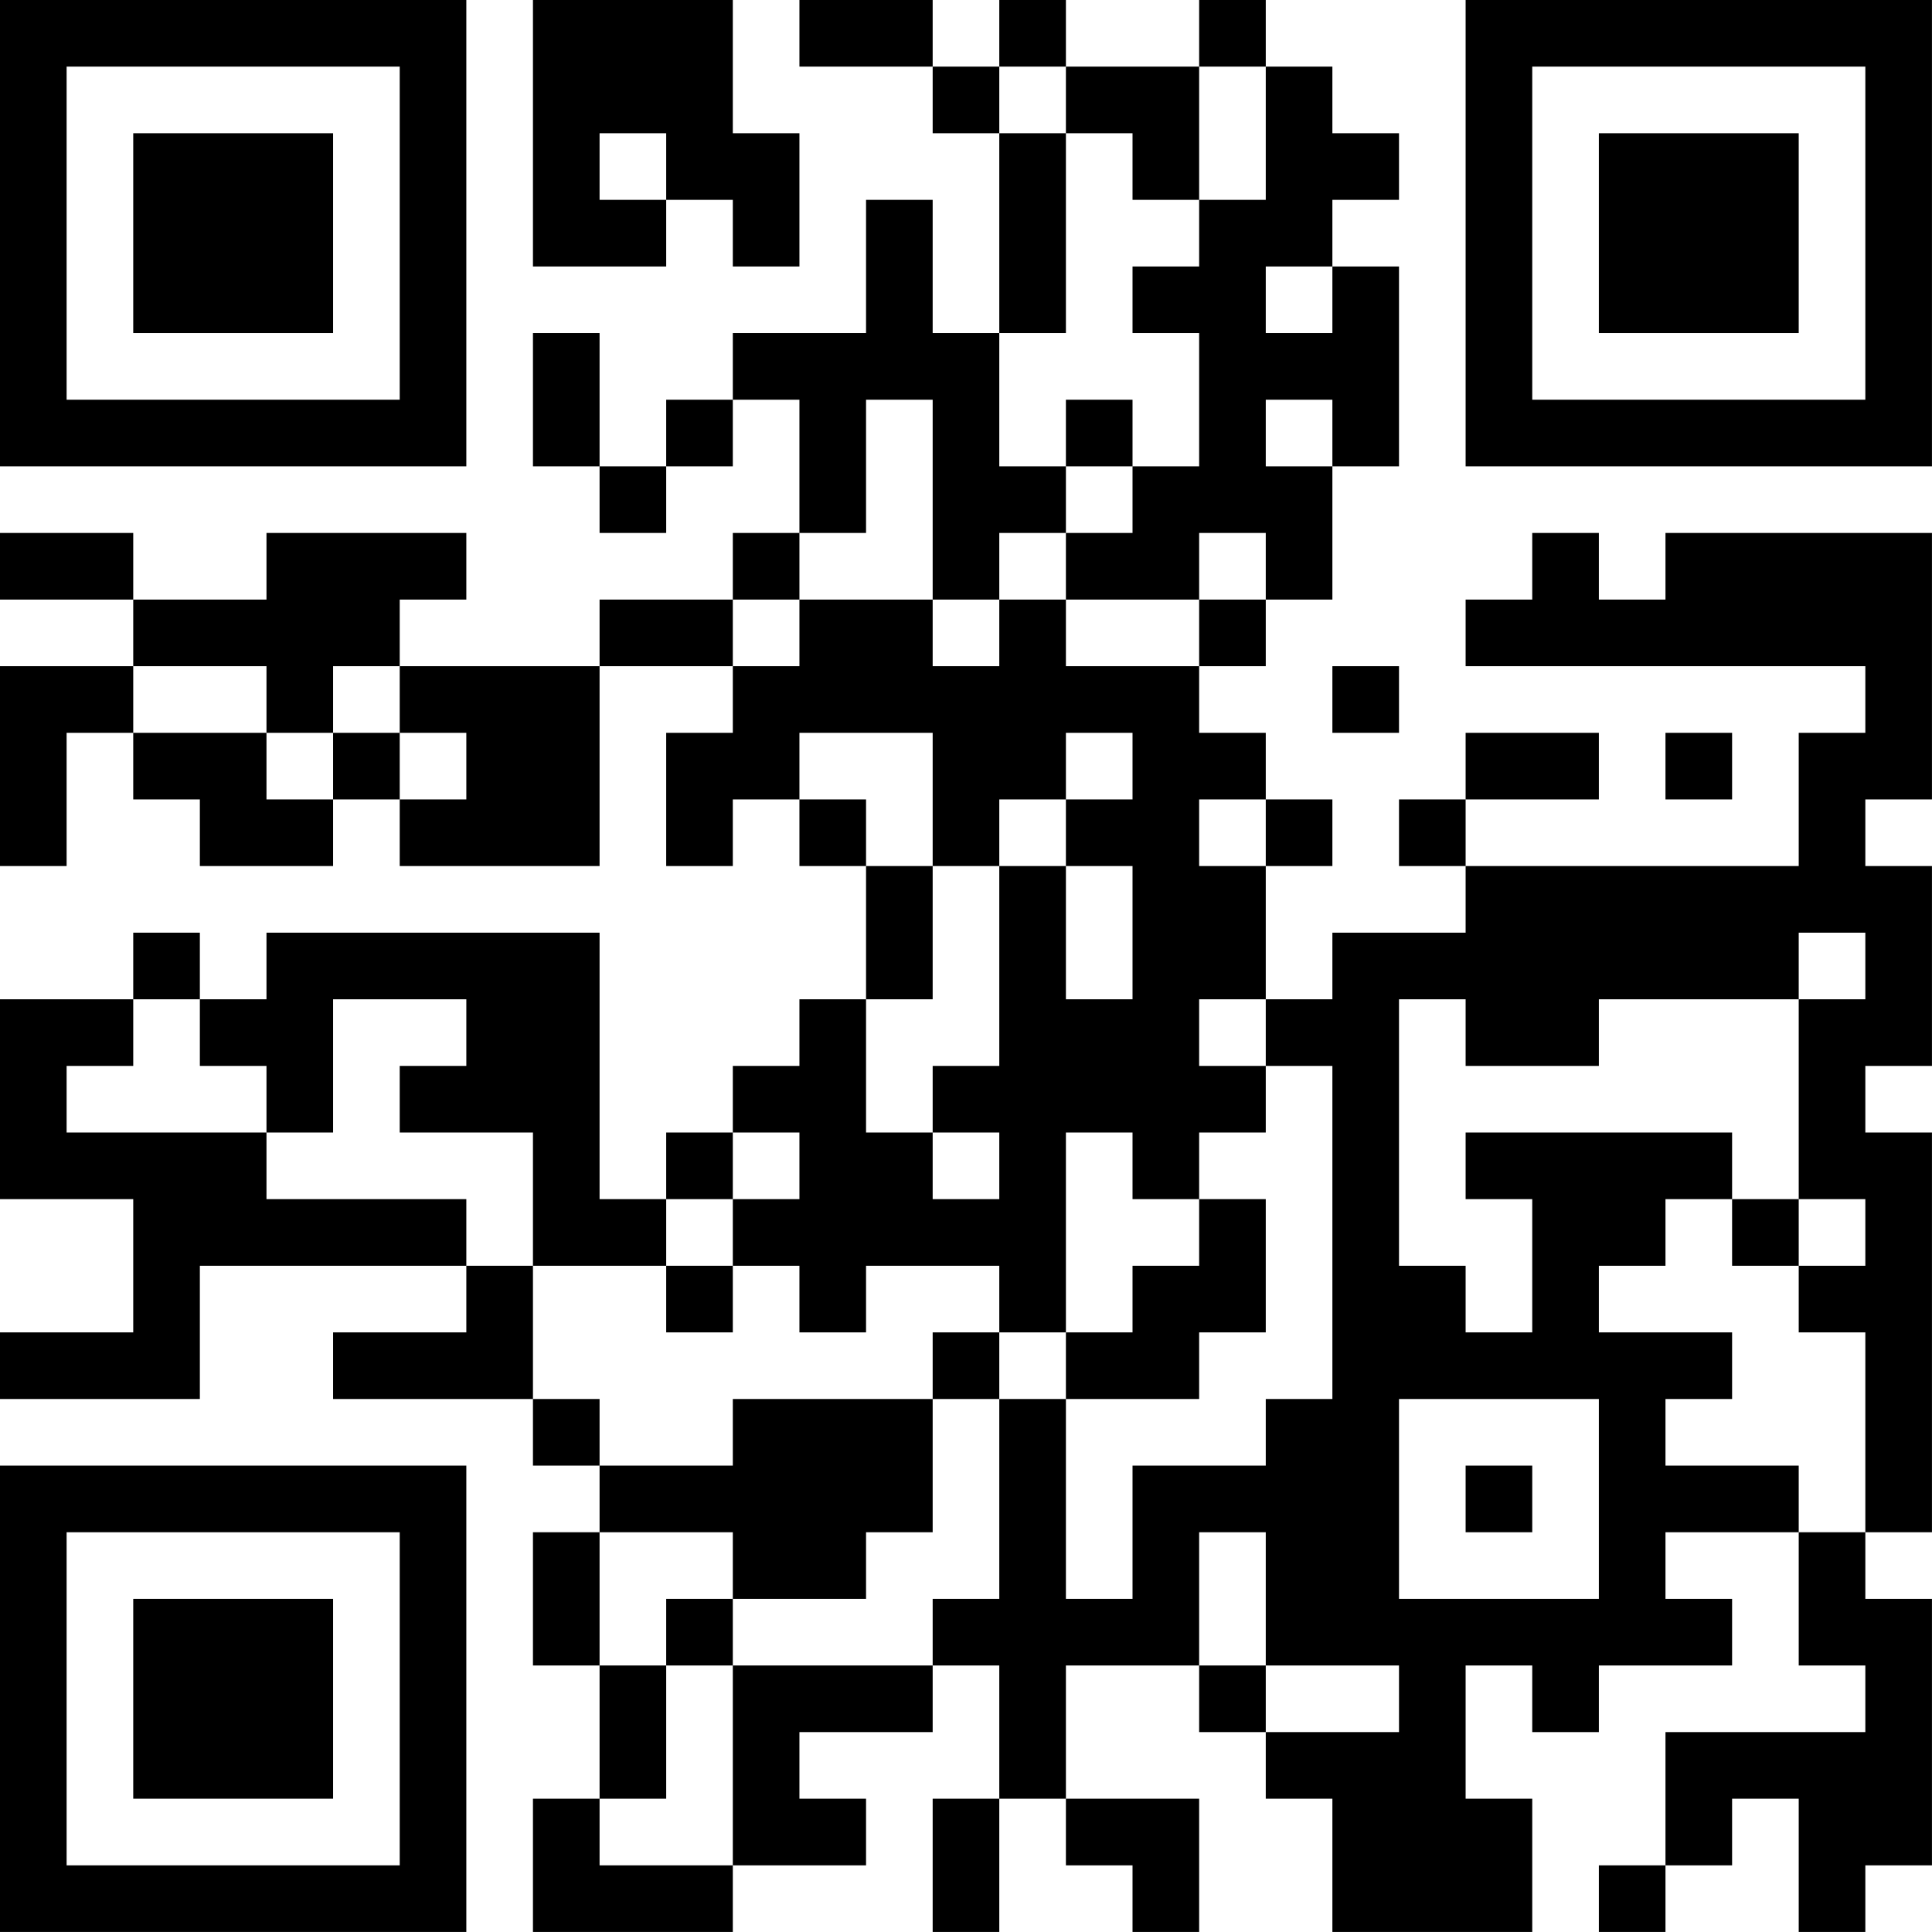 <?xml version="1.0" encoding="UTF-8"?>
<svg xmlns="http://www.w3.org/2000/svg" version="1.1" width="500" height="500" viewBox="0 0 500 500"><rect x="0" y="0" width="500" height="500" fill="#ffffff"/><g transform="scale(17.241)"><g transform="translate(0,0)"><path fill-rule="evenodd" d="M8 0L8 4L10 4L10 3L11 3L11 4L12 4L12 2L11 2L11 0ZM12 0L12 1L14 1L14 2L15 2L15 5L14 5L14 3L13 3L13 5L11 5L11 6L10 6L10 7L9 7L9 5L8 5L8 7L9 7L9 8L10 8L10 7L11 7L11 6L12 6L12 8L11 8L11 9L9 9L9 10L6 10L6 9L7 9L7 8L4 8L4 9L2 9L2 8L0 8L0 9L2 9L2 10L0 10L0 13L1 13L1 11L2 11L2 12L3 12L3 13L5 13L5 12L6 12L6 13L9 13L9 10L11 10L11 11L10 11L10 13L11 13L11 12L12 12L12 13L13 13L13 15L12 15L12 16L11 16L11 17L10 17L10 18L9 18L9 14L4 14L4 15L3 15L3 14L2 14L2 15L0 15L0 18L2 18L2 20L0 20L0 21L3 21L3 19L7 19L7 20L5 20L5 21L8 21L8 22L9 22L9 23L8 23L8 25L9 25L9 27L8 27L8 29L11 29L11 28L13 28L13 27L12 27L12 26L14 26L14 25L15 25L15 27L14 27L14 29L15 29L15 27L16 27L16 28L17 28L17 29L18 29L18 27L16 27L16 25L18 25L18 26L19 26L19 27L20 27L20 29L23 29L23 27L22 27L22 25L23 25L23 26L24 26L24 25L26 25L26 24L25 24L25 23L27 23L27 25L28 25L28 26L25 26L25 28L24 28L24 29L25 29L25 28L26 28L26 27L27 27L27 29L28 29L28 28L29 28L29 24L28 24L28 23L29 23L29 17L28 17L28 16L29 16L29 13L28 13L28 12L29 12L29 8L25 8L25 9L24 9L24 8L23 8L23 9L22 9L22 10L28 10L28 11L27 11L27 13L22 13L22 12L24 12L24 11L22 11L22 12L21 12L21 13L22 13L22 14L20 14L20 15L19 15L19 13L20 13L20 12L19 12L19 11L18 11L18 10L19 10L19 9L20 9L20 7L21 7L21 4L20 4L20 3L21 3L21 2L20 2L20 1L19 1L19 0L18 0L18 1L16 1L16 0L15 0L15 1L14 1L14 0ZM15 1L15 2L16 2L16 5L15 5L15 7L16 7L16 8L15 8L15 9L14 9L14 6L13 6L13 8L12 8L12 9L11 9L11 10L12 10L12 9L14 9L14 10L15 10L15 9L16 9L16 10L18 10L18 9L19 9L19 8L18 8L18 9L16 9L16 8L17 8L17 7L18 7L18 5L17 5L17 4L18 4L18 3L19 3L19 1L18 1L18 3L17 3L17 2L16 2L16 1ZM9 2L9 3L10 3L10 2ZM19 4L19 5L20 5L20 4ZM16 6L16 7L17 7L17 6ZM19 6L19 7L20 7L20 6ZM2 10L2 11L4 11L4 12L5 12L5 11L6 11L6 12L7 12L7 11L6 11L6 10L5 10L5 11L4 11L4 10ZM20 10L20 11L21 11L21 10ZM12 11L12 12L13 12L13 13L14 13L14 15L13 15L13 17L14 17L14 18L15 18L15 17L14 17L14 16L15 16L15 13L16 13L16 15L17 15L17 13L16 13L16 12L17 12L17 11L16 11L16 12L15 12L15 13L14 13L14 11ZM25 11L25 12L26 12L26 11ZM18 12L18 13L19 13L19 12ZM27 14L27 15L24 15L24 16L22 16L22 15L21 15L21 19L22 19L22 20L23 20L23 18L22 18L22 17L26 17L26 18L25 18L25 19L24 19L24 20L26 20L26 21L25 21L25 22L27 22L27 23L28 23L28 20L27 20L27 19L28 19L28 18L27 18L27 15L28 15L28 14ZM2 15L2 16L1 16L1 17L4 17L4 18L7 18L7 19L8 19L8 21L9 21L9 22L11 22L11 21L14 21L14 23L13 23L13 24L11 24L11 23L9 23L9 25L10 25L10 27L9 27L9 28L11 28L11 25L14 25L14 24L15 24L15 21L16 21L16 24L17 24L17 22L19 22L19 21L20 21L20 16L19 16L19 15L18 15L18 16L19 16L19 17L18 17L18 18L17 18L17 17L16 17L16 20L15 20L15 19L13 19L13 20L12 20L12 19L11 19L11 18L12 18L12 17L11 17L11 18L10 18L10 19L8 19L8 17L6 17L6 16L7 16L7 15L5 15L5 17L4 17L4 16L3 16L3 15ZM18 18L18 19L17 19L17 20L16 20L16 21L18 21L18 20L19 20L19 18ZM26 18L26 19L27 19L27 18ZM10 19L10 20L11 20L11 19ZM14 20L14 21L15 21L15 20ZM21 21L21 24L24 24L24 21ZM22 22L22 23L23 23L23 22ZM18 23L18 25L19 25L19 26L21 26L21 25L19 25L19 23ZM10 24L10 25L11 25L11 24ZM0 0L0 7L7 7L7 0ZM1 1L1 6L6 6L6 1ZM2 2L2 5L5 5L5 2ZM22 0L22 7L29 7L29 0ZM23 1L23 6L28 6L28 1ZM24 2L24 5L27 5L27 2ZM0 22L0 29L7 29L7 22ZM1 23L1 28L6 28L6 23ZM2 24L2 27L5 27L5 24Z" fill="#000000"/></g></g></svg>
